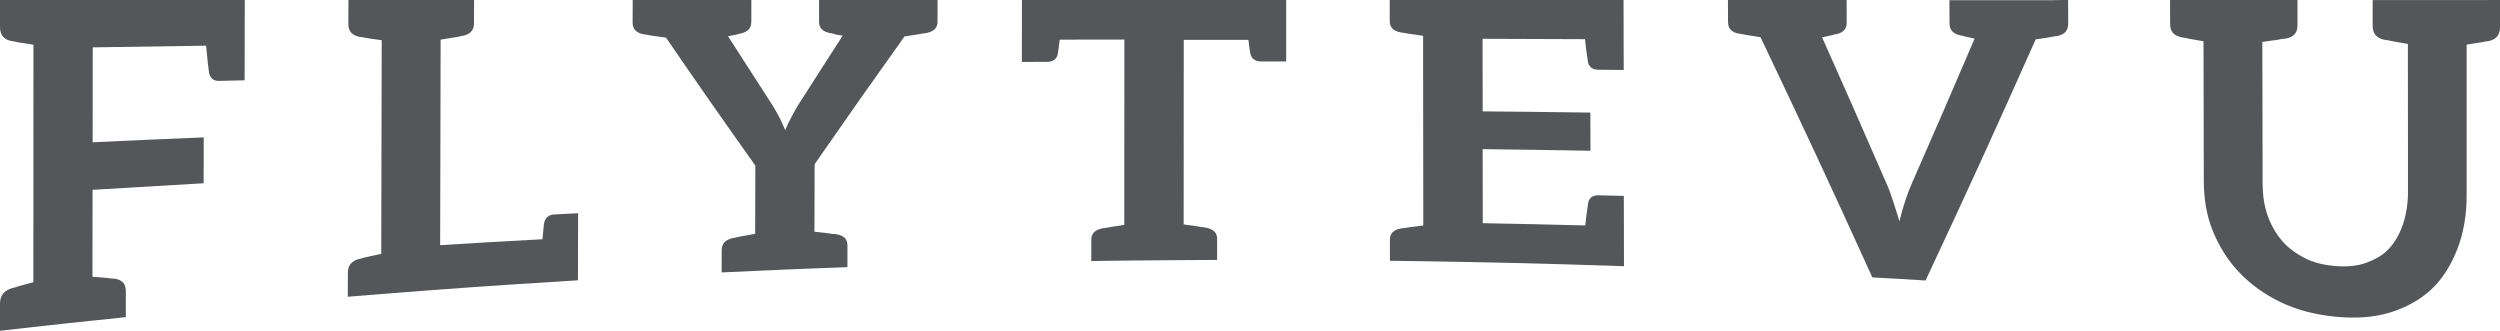 <?xml version="1.0" encoding="UTF-8"?> <svg xmlns="http://www.w3.org/2000/svg" xmlns:xlink="http://www.w3.org/1999/xlink" version="1.1" id="Layer_1" x="0px" y="0px" viewBox="0 0 266.04 35.2" style="enable-background:new 0 0 266.04 35.2;" xml:space="preserve"> <style type="text/css"> .st0{fill:#54565A;} </style> <g> <g> <path class="st0" d="M26.05,0c0,1.26,0,1.89-0.01,3.15c0,0.41,0,0.62,0,1.04c0,1.75,0,2.62-0.01,4.36c-0.08,0-0.11,0-0.19,0 c-0.22,0.01-0.34,0.01-0.56,0.01c-0.79,0.02-1.18,0.03-1.96,0.05c-0.61,0.01-0.93-0.29-1.07-0.84c-0.05-0.36-0.18-1.32-0.32-2.91 c-4.82,0.07-7.24,0.1-12.06,0.18c0,4.04,0,6.06-0.01,10.1c4.73-0.22,7.09-0.33,11.82-0.52c0,1.95,0,2.93-0.01,4.88 c-4.73,0.27-7.09,0.41-11.82,0.7c0,3.7,0,5.55-0.01,9.25c0.56,0.04,1.07,0.09,1.4,0.11c0.33,0.02,0.56,0.09,0.7,0.08 c0.14-0.01,0.23,0.02,0.28,0.02c0.79,0.12,1.17,0.55,1.17,1.34c0,1.1,0,1.65,0,2.75c-1.42,0.14-2.13,0.22-3.55,0.37 c-2.52,0.26-3.78,0.4-6.3,0.68C2.13,34.96,1.42,35.04,0,35.2c0-1.15,0-1.72,0-2.87c0-0.83,0.37-1.35,1.17-1.63 c0.05,0,0.14-0.06,0.28-0.08c0.14-0.01,0.37-0.13,0.7-0.21c0.33-0.08,0.84-0.23,1.4-0.38c0-10.11,0-15.16,0.01-25.27 c-0.56-0.09-1.07-0.18-1.4-0.22C1.82,4.5,1.59,4.41,1.45,4.41C1.31,4.36,1.22,4.36,1.17,4.36C0.38,4.18,0,3.7,0,2.87 C0,1.72,0,1.15,0,0c1.42,0,2.13,0,3.56,0c8.1,0,12.15,0,20.25,0c0.43,0,0.65,0,1.08,0C25.35,0,25.58,0,26.05,0z"></path> <path class="st0" d="M61.52,22.69c0,1.67-0.01,2.5-0.01,4.17c0,0.31,0,0.47,0,0.78c0,0.87,0,1.31-0.01,2.19 c-0.45,0.03-0.67,0.04-1.12,0.07c-0.06,0-0.08,0.01-0.14,0.01c-7.88,0.49-11.81,0.76-19.68,1.38c-1.42,0.11-2.13,0.17-3.55,0.29 c0-1.03,0-1.55,0.01-2.58c0-0.74,0.38-1.21,1.17-1.44c0.05,0,0.14-0.01,0.28-0.06c0.14-0.05,0.37-0.11,0.7-0.18 c0.33-0.07,0.84-0.19,1.4-0.31c0.02-9.09,0.03-13.64,0.05-22.73c-0.56-0.08-1.07-0.16-1.4-0.2c-0.33-0.04-0.56-0.12-0.7-0.12 c-0.14-0.04-0.23-0.04-0.28-0.04c-0.79-0.17-1.17-0.6-1.17-1.34c0-1.03,0-1.55,0.01-2.58c1.42,0,2.13,0,3.55,0 c2.51,0,3.76,0,6.27,0c1.42,0,2.13,0,3.55,0c0,1,0,1.5-0.01,2.49c0,0.72-0.38,1.14-1.17,1.32c-0.05,0-0.14,0-0.28,0.05 c-0.14,0.04-0.37,0.09-0.7,0.13c-0.33,0.05-0.84,0.14-1.4,0.23c-0.02,8.75-0.03,13.12-0.05,21.87c4.36-0.27,6.54-0.4,10.89-0.63 c0.1-1.05,0.14-1.63,0.19-1.8c0.14-0.51,0.47-0.81,1.08-0.84C60,22.76,60.51,22.74,61.52,22.69z"></path> <path class="st0" d="M99.77,0c0,0.92,0,1.38,0,2.3c0,0.66-0.38,1.05-1.17,1.21c-0.09,0-0.14,0.04-0.28,0.04 c-0.14,0-0.37,0.08-0.7,0.12c-0.33,0.04-0.8,0.12-1.36,0.2c-3.83,5.37-5.74,8.09-9.57,13.6c-0.01,2.88-0.01,4.32-0.02,7.19 c0.56,0.06,1.03,0.12,1.36,0.15c0.33,0.03,0.56,0.1,0.7,0.09c0.14,0,0.23,0.03,0.28,0.03c0.8,0.13,1.17,0.51,1.17,1.18 c0,0.93,0,1.39,0,2.32c-1.4,0.05-2.11,0.08-3.51,0.13c-2.53,0.1-3.79,0.15-6.32,0.27c-1.42,0.06-2.13,0.1-3.56,0.16 c0-0.95,0-1.42,0.01-2.37c0-0.68,0.38-1.1,1.17-1.29c0.05,0,0.19-0.01,0.33-0.05c0.14-0.05,0.38-0.1,0.7-0.15 c0.33-0.05,0.79-0.15,1.36-0.25c0.01-2.9,0.01-4.36,0.02-7.26c-3.81-5.37-5.71-8.08-9.51-13.62c-0.56-0.08-1.07-0.15-1.4-0.19 c-0.33-0.04-0.56-0.12-0.7-0.12c-0.14-0.04-0.23-0.04-0.28-0.04c-0.79-0.16-1.17-0.56-1.17-1.26c0-0.96,0-1.44,0.01-2.41 c0.32,0,0.48,0,0.8,0c0.34,0,0.51,0,0.84,0c0.77,0,1.15,0,1.92,0c1.1,0,1.66,0,2.76,0c2.53,0,3.79,0,6.31,0 c0,0.94,0,1.41-0.01,2.35c0,0.68-0.38,1.08-1.17,1.24c-0.05,0-0.09,0.04-0.19,0.04c-0.09,0.04-0.28,0.08-0.47,0.12 c-0.19,0.04-0.42,0.08-0.65,0.12c1.79,2.79,2.68,4.18,4.47,6.94c0.37,0.55,0.65,1.06,0.93,1.57c0.28,0.51,0.47,1.02,0.7,1.5 c0.19-0.52,0.42-1,0.71-1.52c0.28-0.52,0.56-1.04,0.94-1.6c1.78-2.8,2.68-4.19,4.46-6.95c-0.23-0.04-0.51-0.08-0.7-0.11 c-0.19-0.04-0.33-0.12-0.42-0.12c-0.09-0.04-0.19-0.04-0.23-0.04c-0.8-0.15-1.17-0.55-1.17-1.22c0-0.93,0-1.4,0-2.33 c2.53,0,3.79,0,6.31,0c1.1,0,1.66,0,2.76,0c0.79,0,1.18,0,1.96,0c0.34,0,0.5,0,0.84,0C99.33,0,99.48,0,99.77,0z"></path> <path class="st0" d="M136.87,0c0,2.62,0,3.93,0,6.54c-0.08,0-0.11,0-0.19,0c-0.22,0-0.34,0-0.56,0c-0.77,0-1.15,0-1.92,0 c-0.61,0-0.98-0.27-1.12-0.73c-0.05-0.23-0.14-0.73-0.23-1.57c-2.75,0-4.13,0-6.88,0c0,7.86-0.01,11.78-0.01,19.64 c0.56,0.07,1.03,0.15,1.36,0.19c0.33,0.04,0.56,0.11,0.7,0.11c0.14,0,0.24,0.04,0.28,0.04c0.8,0.15,1.22,0.53,1.22,1.18 c0,0.9,0,1.35,0,2.26c-1.42,0-2.13,0.01-3.56,0.02c-2.53,0.02-3.79,0.03-6.32,0.05c-1.41,0.02-2.11,0.02-3.51,0.05 c0-0.91,0-1.36,0-2.27c0-0.65,0.38-1.04,1.17-1.21c0.05,0,0.14-0.04,0.28-0.04c0.14,0,0.37-0.08,0.7-0.12 c0.33-0.04,0.8-0.12,1.36-0.21c0.01-7.89,0.01-11.83,0.01-19.72c-2.75,0-4.13,0.01-6.88,0.01c-0.09,0.85-0.19,1.39-0.23,1.62 c-0.14,0.46-0.47,0.73-1.08,0.74c-0.79,0-1.18,0.01-1.97,0.01c-0.22,0-0.34,0-0.56,0c-0.08,0-0.11,0-0.19,0 c0-2.64,0.01-3.96,0.01-6.6c0.28,0,0.42,0,0.7,0c0.02,0,0.03,0,0.05,0c10.64,0,15.96,0,26.61,0C136.42,0,136.57,0,136.87,0z"></path> <path class="st0" d="M172.77,0c0,1.1,0,1.65,0.01,2.74c0,0.58,0,0.87,0,1.45c0,1.3,0,1.95,0.01,3.25c-0.09,0-0.14,0-0.23,0 c-0.22,0-0.34,0-0.56,0c-0.77-0.01-1.15-0.01-1.92-0.02c-0.61,0-0.94-0.28-1.08-0.75c-0.05-0.31-0.19-1.13-0.33-2.5 c-4.36-0.02-6.54-0.03-10.9-0.04c0,3.09,0.01,4.63,0.01,7.72c4.59,0.04,6.88,0.07,11.46,0.13c0,1.62,0,2.44,0.01,4.06 c-4.59-0.08-6.88-0.11-11.47-0.17c0,3.15,0.01,4.73,0.01,7.88c4.36,0.08,6.54,0.13,10.91,0.24c0.14-1.36,0.28-2.18,0.32-2.49 c0.14-0.46,0.47-0.73,1.07-0.72c0.77,0.02,1.15,0.03,1.92,0.05c0.23,0.01,0.34,0.01,0.56,0.01c0.09,0,0.14,0,0.23,0.01 c0,1.3,0,1.95,0.01,3.25c0,0.6,0,0.89,0,1.49c0,1.1,0,1.65,0.01,2.74c-8.54-0.29-12.81-0.39-21.35-0.53 c-1.42-0.02-2.14-0.03-3.56-0.05c0-0.91,0-1.36,0-2.26c0-0.65,0.38-1.03,1.17-1.18c0.05,0,0.14-0.04,0.28-0.03 c0.14,0,0.37-0.07,0.7-0.11c0.33-0.03,0.84-0.11,1.4-0.17c-0.01-8.08-0.01-12.11-0.02-20.19c-0.56-0.08-1.08-0.16-1.4-0.2 c-0.33-0.04-0.56-0.12-0.7-0.12c-0.14,0-0.23-0.04-0.28-0.04c-0.79-0.15-1.17-0.54-1.17-1.19c0-0.91,0-1.36,0-2.26 c1.42,0,2.13,0,3.55,0C159.98,0,164.24,0,172.77,0z"></path> <path class="st0" d="M220.08,0c0,1.01,0,1.51,0.01,2.52c0,0.73-0.37,1.15-1.17,1.31c-0.09,0-0.14,0.04-0.28,0.04 c-0.14,0-0.33,0.08-0.65,0.12c-0.33,0.04-0.79,0.12-1.36,0.2c-4.69,10.53-7.03,15.64-11.72,25.66c-2.26-0.14-3.4-0.21-5.66-0.33 c-4.76-10.46-7.14-15.55-11.9-25.56c-0.56-0.08-0.98-0.17-1.31-0.21c-0.33-0.04-0.56-0.12-0.7-0.12 c-0.14-0.04-0.19-0.04-0.28-0.04c-0.8-0.16-1.17-0.56-1.17-1.24c0-0.94,0-1.41-0.01-2.35c0.65,0,0.98,0,1.64,0 c0.77,0,1.15,0,1.92,0c1.25,0,1.88,0,3.13,0c2.38,0,3.56,0,5.94,0c0,0.96,0,1.44,0.01,2.4c0,0.69-0.37,1.09-1.17,1.25 c-0.05,0-0.14,0-0.23,0.04c-0.09,0.04-0.23,0.08-0.47,0.12c-0.23,0.04-0.47,0.12-0.75,0.16c2.71,6.07,4.06,9.14,6.77,15.37 c0.28,0.58,0.52,1.25,0.75,1.96c0.24,0.71,0.47,1.46,0.71,2.25c0.37-1.54,0.83-2.92,1.35-4.1c2.66-6.06,3.99-9.12,6.65-15.34 c-0.28-0.04-0.52-0.13-0.75-0.17c-0.23-0.04-0.42-0.09-0.52-0.13c-0.09-0.04-0.19-0.04-0.23-0.04c-0.8-0.17-1.17-0.59-1.17-1.3 c0-0.98,0-1.47-0.01-2.45c2.39,0,3.59,0,5.99,0c1.25,0,1.88,0,3.13,0c0.77,0,1.15,0,1.92,0C219.13,0,219.45,0,220.08,0z"></path> <path class="st0" d="M266.04,0c0,1.15,0,1.72,0,2.87c0,0.83-0.37,1.31-1.17,1.49c-0.05,0-0.14,0.05-0.28,0.04 c-0.14,0-0.37,0.09-0.7,0.13c-0.33,0.04-0.84,0.13-1.4,0.22c0,6.43,0,9.65,0,16.08c0,2.07-0.33,3.97-0.98,5.65 c-0.65,1.67-1.54,3.15-2.75,4.29c-1.19,1.12-2.71,1.96-4.43,2.49c-1.73,0.53-3.68,0.65-5.83,0.44c-2.15-0.21-4.11-0.73-5.84-1.56 c-1.73-0.84-3.2-1.91-4.39-3.17c-1.22-1.29-2.15-2.8-2.81-4.44c-0.66-1.64-0.94-3.43-0.94-5.34c-0.01-5.92-0.02-8.88-0.03-14.8 c-0.56-0.1-1.08-0.19-1.4-0.24c-0.33-0.05-0.56-0.14-0.7-0.14c-0.14,0-0.23-0.05-0.28-0.05c-0.8-0.18-1.17-0.63-1.17-1.37 c0-1.04,0-1.55-0.01-2.59c1.42,0,2.13,0,3.55,0c2.51,0,3.76,0,6.27,0c1.5,0,2.24,0,3.74,0c0,1.08,0,1.61,0,2.69 c0,0.78-0.37,1.23-1.17,1.4c-0.05,0-0.19,0.04-0.33,0.04c-0.14,0-0.42,0.09-0.79,0.13c-0.37,0.04-0.89,0.12-1.45,0.21 c0.01,6.01,0.02,9.01,0.03,15.02c0,1.26,0.17,2.41,0.52,3.41c0.34,0.99,0.89,1.96,1.55,2.73c0.66,0.77,1.45,1.33,2.38,1.82 c0.94,0.49,2.05,0.76,3.27,0.86c1.21,0.1,2.33,0.01,3.27-0.33c0.93-0.34,1.77-0.78,2.43-1.48c0.65-0.7,1.15-1.57,1.49-2.56 c0.34-0.98,0.56-2.18,0.56-3.5c0-6.31-0.01-9.46-0.01-15.76c-0.56-0.1-1.07-0.2-1.45-0.26c-0.37-0.05-0.65-0.15-0.8-0.15 c-0.14,0-0.28-0.05-0.33-0.05c-0.79-0.2-1.17-0.67-1.17-1.46c0-1.1,0-1.65,0-2.75c1.5,0,2.24,0,3.74,0c2.51,0,3.76,0,6.27,0 C263.91,0,264.62,0,266.04,0z"></path> </g> </g> </svg> 